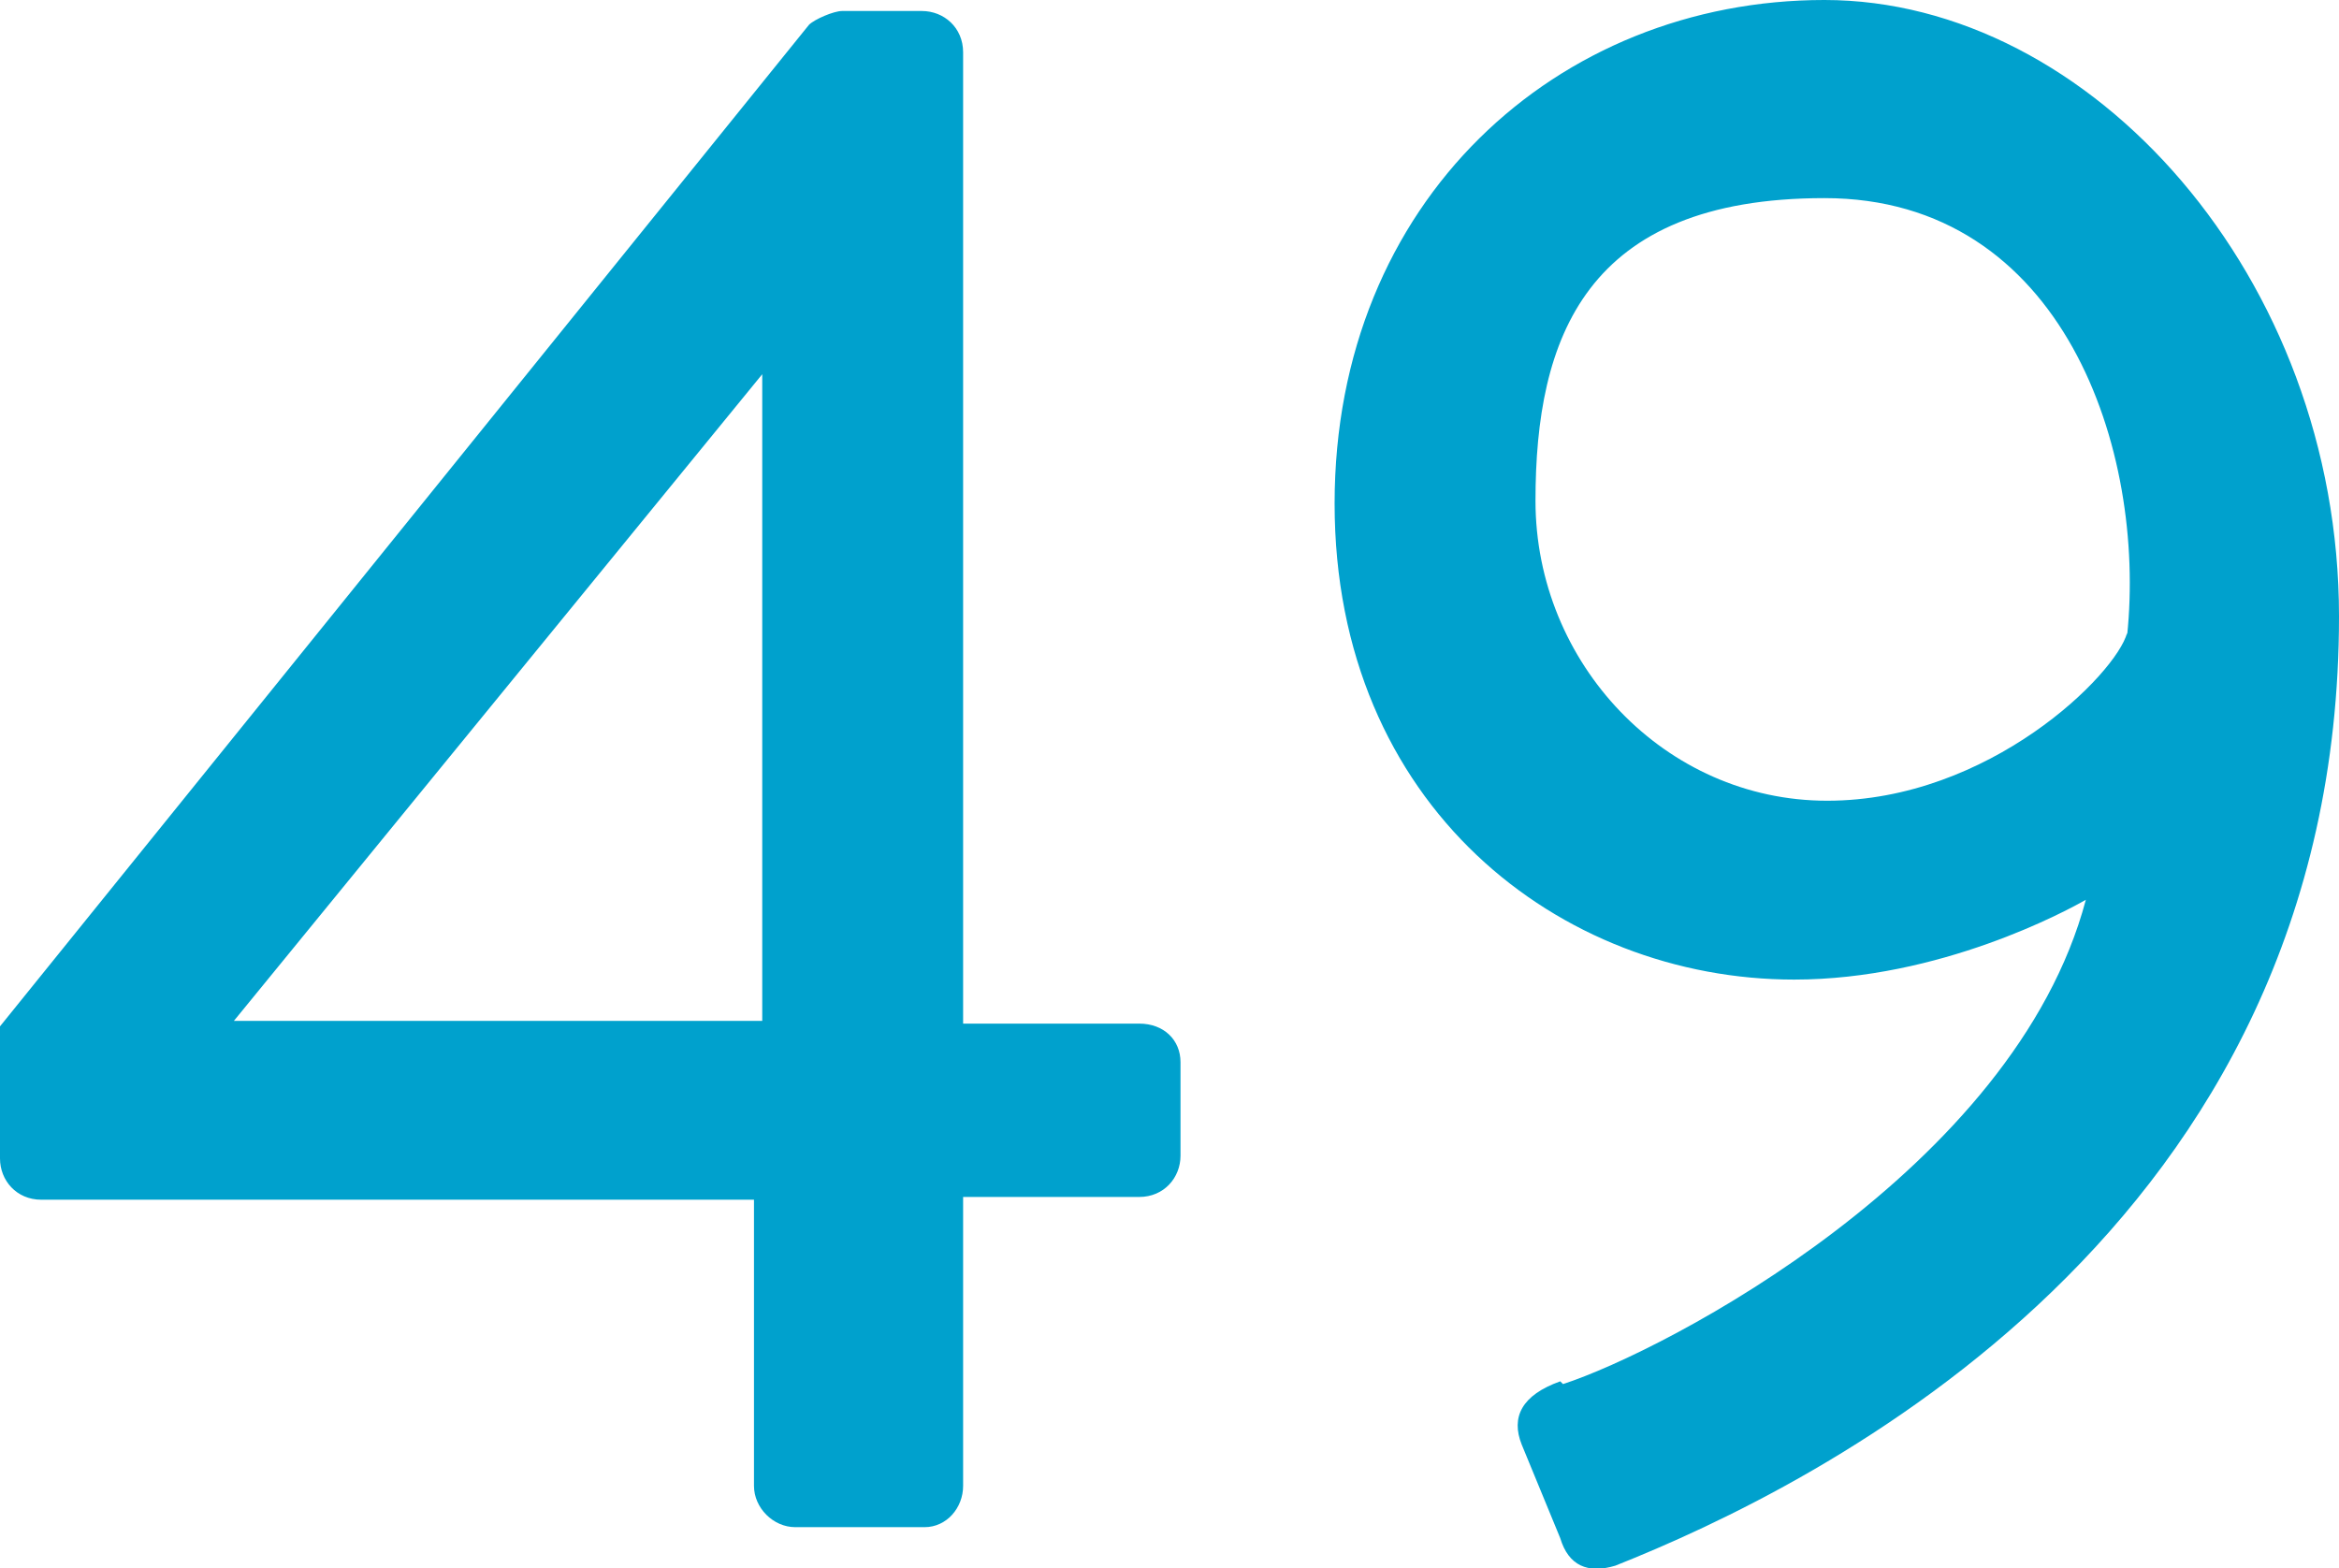 <svg viewBox="0 0 85 57" xmlns="http://www.w3.org/2000/svg"><path d="m0 42.1v-4.8l29.4-36.4c.2-.2.9-.5 1.2-.5h2.9c.8 0 1.5.6 1.5 1.5v35.3h6.4c.9 0 1.5.6 1.5 1.4v3.4c0 .8-.6 1.5-1.5 1.5h-6.4v10.5c0 .8-.6 1.5-1.4 1.5h-4.7c-.8 0-1.5-.7-1.5-1.5v-10.4h-25.9c-.9 0-1.5-.7-1.5-1.5zm27.7-5.1v-23.4l-19.2 23.5h19.2zm29.1 13.3c3.7-1.2 16.4-7.8 19-17.6-.7.4-5.3 2.9-10.6 2.9-8.5 0-16.7-6.3-16.7-17.3s8.1-18.3 17.8-18.3 18.7 10.1 18.7 22.4c0 22.3-19 31.6-26.3 34.5-1 .3-1.7 0-2-1l-1.4-3.4c-.4-1 0-1.8 1.4-2.3zm20.5-27.2c.7-6.7-2.3-15.9-11-15.9s-10.5 5.1-10.5 11 4.7 10.9 10.6 10.9 10.5-4.6 10.9-6.1z" fill="#00a1cd"/></svg>